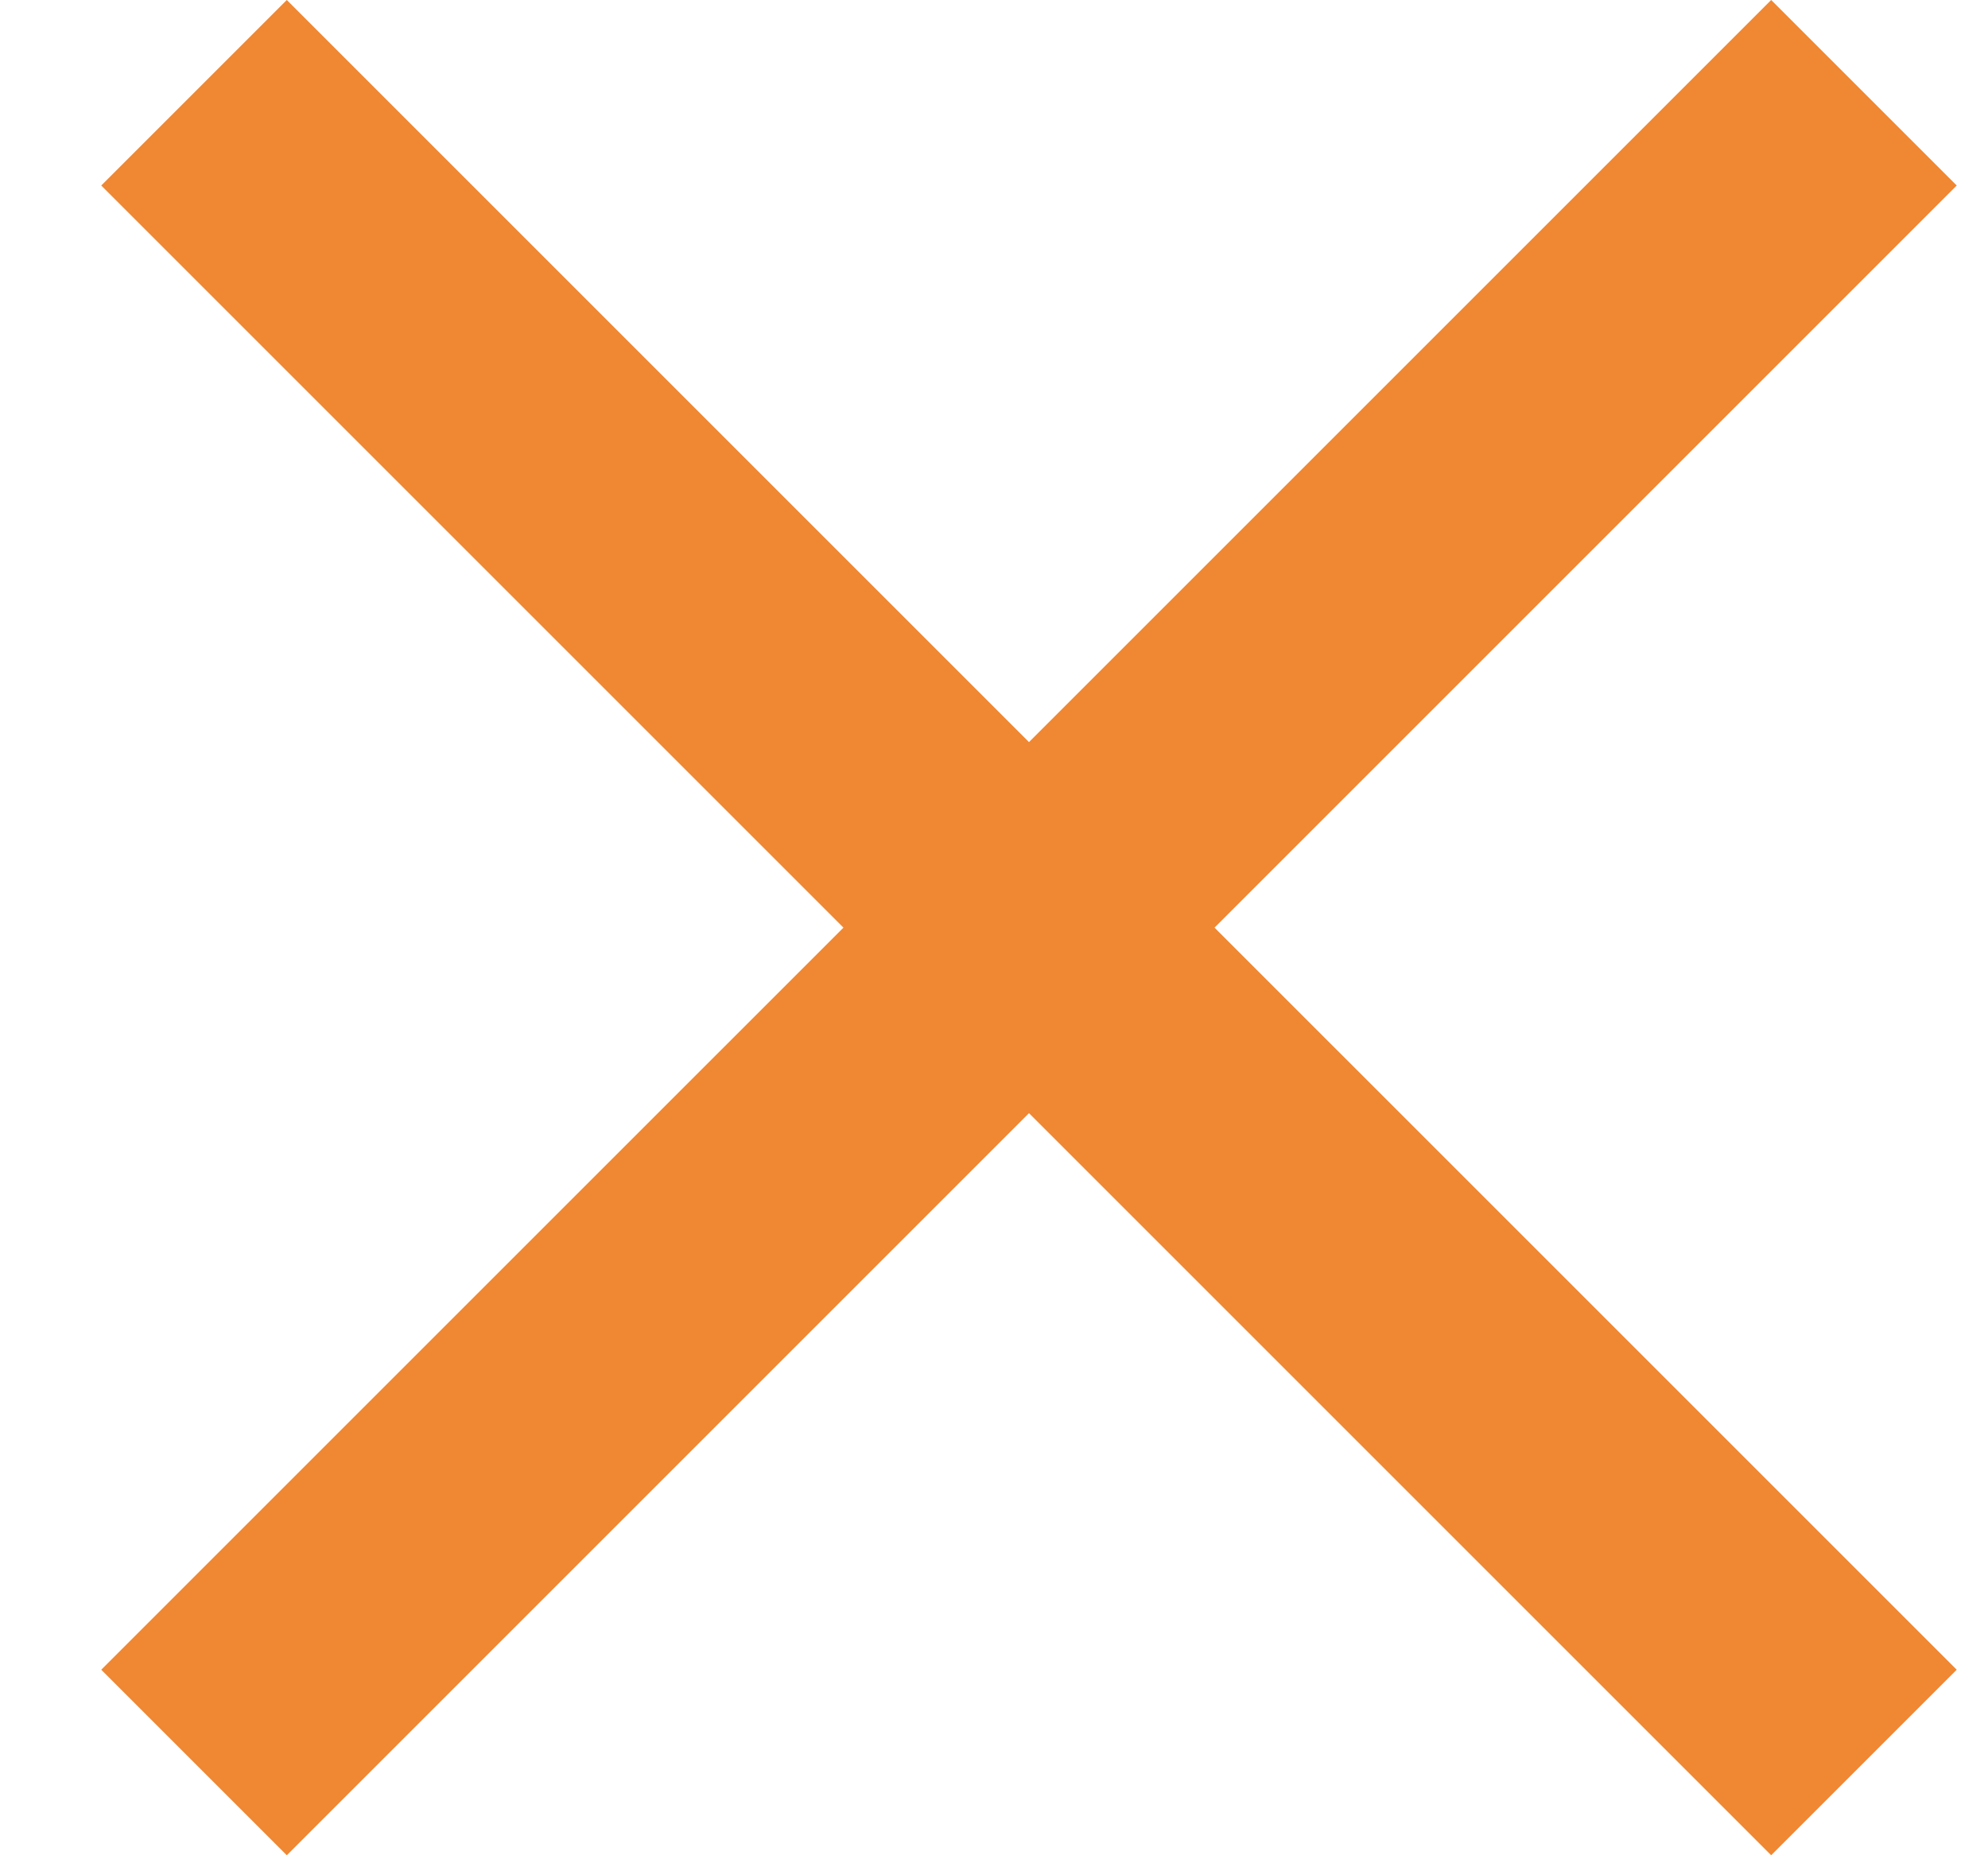<svg width="15" height="14" viewBox="0 0 15 14" fill="none" xmlns="http://www.w3.org/2000/svg">
<path d="M2.164 14L0.764 12.6L6.364 7L0.764 1.4L2.164 0L7.764 5.6L13.364 0L14.764 1.4L9.164 7L14.764 12.6L13.364 14L7.764 8.4L2.164 14Z" fill="#f08732"/>
</svg>
